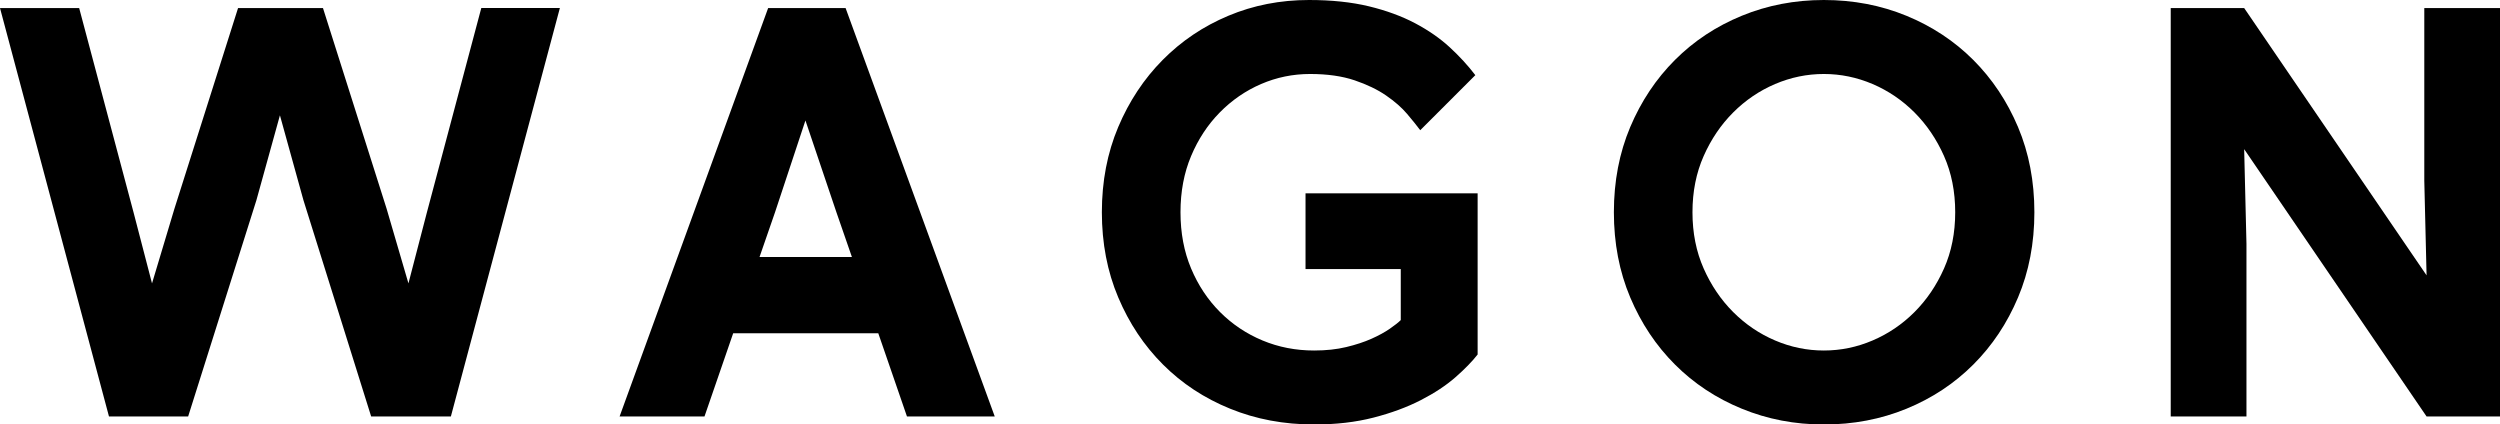 <svg version="1.1" id="レイヤー_1" xmlns="http://www.w3.org/2000/svg" xmlns:xlink="http://www.w3.org/1999/xlink" x="0px" y="0px" viewBox="0 0 190.702 32.381" style="enable-background:new 0 0 190.702 32.381;" xml:space="preserve">
<g>
	<path d="M28.312,31.769l-5.165-16.497l-1.794-6.476l-1.794,6.476l-5.207,16.497H8.313L0,0.613h6.038l4.158,15.622l1.4,5.382
		l1.707-5.688L18.16,0.613h6.476l4.857,15.315l1.663,5.688l1.4-5.382l4.158-15.622h5.994l-8.315,31.156H28.312z"></path>
	<path d="M66.997,25.424h-11.07l-2.188,6.345h-6.476L58.595,0.613h5.907L75.88,31.769h-6.696L66.997,25.424z M61.439,9.189
		l-2.319,7.002l-1.182,3.413h7.046l-1.182-3.413L61.439,9.189z"></path>
	<path d="M84.051,16.191c0-2.363,0.416-4.529,1.247-6.499c0.832-1.968,1.961-3.675,3.392-5.12c1.428-1.443,3.098-2.567,5.009-3.369
		S97.661,0,99.848,0c1.721,0,3.245,0.161,4.573,0.481c1.327,0.322,2.501,0.752,3.523,1.291c1.02,0.54,1.903,1.153,2.647,1.838
		c0.744,0.687,1.393,1.394,1.948,2.123l-4.201,4.2c-0.262-0.349-0.597-0.766-1.005-1.247c-0.409-0.481-0.941-0.947-1.598-1.4
		c-0.656-0.452-1.458-0.838-2.406-1.16c-0.948-0.32-2.078-0.482-3.391-0.482c-1.314,0-2.56,0.256-3.742,0.766
		c-1.182,0.511-2.232,1.234-3.15,2.167c-0.919,0.934-1.648,2.042-2.188,3.326c-0.54,1.284-0.809,2.714-0.809,4.288
		c0,1.575,0.269,3.005,0.809,4.289c0.54,1.284,1.276,2.391,2.21,3.326c0.933,0.933,2.013,1.655,3.237,2.165
		c1.225,0.511,2.538,0.766,3.939,0.766c0.903,0,1.721-0.087,2.45-0.263c0.729-0.175,1.371-0.386,1.926-0.634
		c0.554-0.247,1.02-0.503,1.4-0.766c0.38-0.263,0.657-0.482,0.832-0.657v-3.894h-7.265v-5.777h13.128v12.296
		c-0.409,0.525-0.971,1.102-1.685,1.729c-0.715,0.627-1.597,1.211-2.647,1.75c-1.05,0.54-2.254,0.985-3.61,1.334
		c-1.357,0.35-2.867,0.525-4.529,0.525c-2.305,0-4.442-0.401-6.41-1.204c-1.97-0.801-3.677-1.925-5.12-3.369
		c-1.444-1.443-2.582-3.15-3.414-5.12C84.467,20.719,84.051,18.554,84.051,16.191z"></path>
	<path d="M139.124,32.381c-2.217,0-4.303-0.401-6.257-1.204c-1.956-0.801-3.655-1.925-5.098-3.369
		c-1.445-1.443-2.582-3.15-3.414-5.12c-0.831-1.97-1.247-4.135-1.247-6.498s0.416-4.529,1.247-6.499
		c0.832-1.968,1.969-3.675,3.414-5.12c1.443-1.443,3.142-2.567,5.098-3.369C134.821,0.401,136.907,0,139.124,0
		c2.246,0,4.347,0.401,6.302,1.204c1.953,0.803,3.653,1.926,5.098,3.369c1.443,1.444,2.581,3.151,3.413,5.12
		c0.831,1.969,1.247,4.136,1.247,6.499s-0.416,4.528-1.247,6.498s-1.969,3.677-3.413,5.12c-1.445,1.444-3.145,2.568-5.098,3.369
		C143.471,31.98,141.37,32.381,139.124,32.381z M139.124,26.737c1.284,0,2.523-0.254,3.72-0.766c1.196-0.51,2.261-1.232,3.194-2.165
		c0.933-0.934,1.685-2.042,2.254-3.326c0.569-1.284,0.853-2.714,0.853-4.289c0-1.575-0.284-3.005-0.853-4.288
		c-0.569-1.284-1.321-2.391-2.254-3.326c-0.933-0.933-1.998-1.655-3.194-2.167c-1.197-0.51-2.436-0.766-3.72-0.766
		s-2.523,0.256-3.719,0.766c-1.197,0.511-2.262,1.234-3.195,2.167c-0.934,0.934-1.685,2.042-2.254,3.326
		c-0.569,1.284-0.853,2.714-0.853,4.288c0,1.575,0.284,3.005,0.853,4.289c0.568,1.284,1.319,2.391,2.254,3.326
		c0.933,0.933,1.998,1.655,3.195,2.165C136.601,26.482,137.84,26.737,139.124,26.737z"></path>
	<path d="M185.101,21.005l-0.174-7.221V0.613h5.775v31.156h-5.601l-13.914-20.392l0.175,7.22v13.172h-5.777V0.613h5.601
		L185.101,21.005z"></path>
</g>
</svg>
